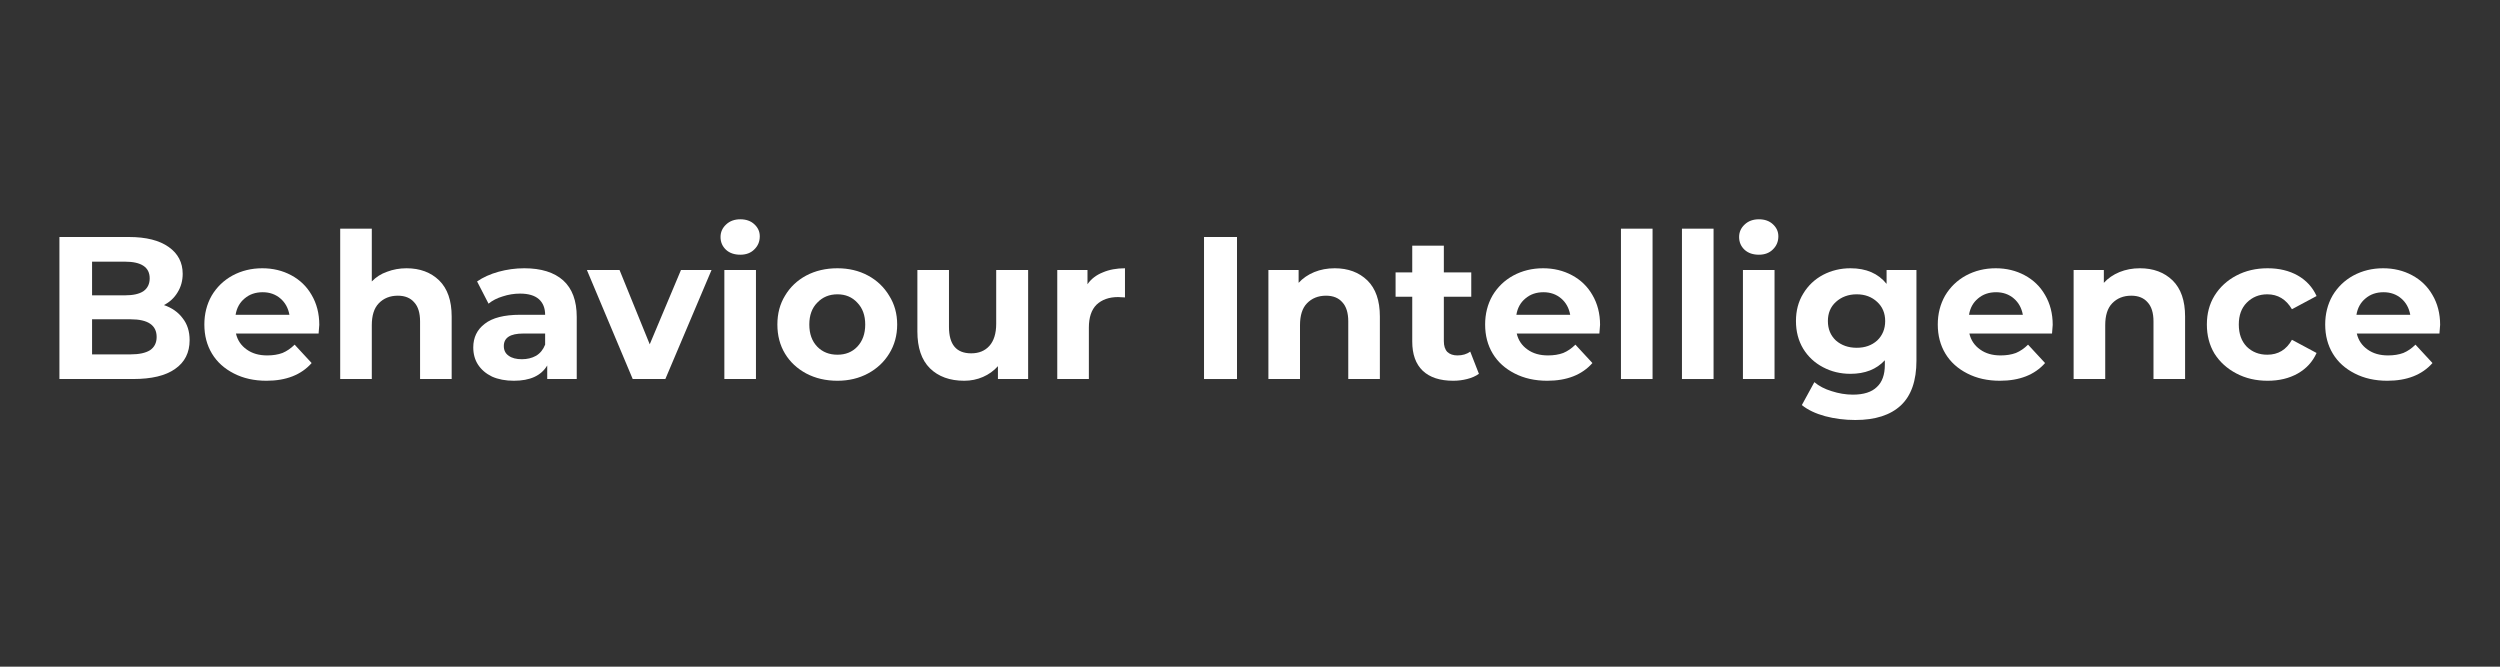 <svg xmlns="http://www.w3.org/2000/svg" xmlns:xlink="http://www.w3.org/1999/xlink" width="150" zoomAndPan="magnify" viewBox="0 0 112.5 30" height="40" preserveAspectRatio="xMidYMid meet" version="1.0"><rect x="0" y="0" width="112.5" height="30" fill="#333333" stroke="none"/><defs><g/></defs><g fill="#ffffff" fill-opacity="1"><g transform="translate(1.924, 17.056)"><g><path d="M 5.453 -3.328 C 5.816 -3.203 6.098 -3.004 6.297 -2.734 C 6.504 -2.473 6.609 -2.145 6.609 -1.75 C 6.609 -1.188 6.391 -0.754 5.953 -0.453 C 5.523 -0.148 4.895 0 4.062 0 L 0.75 0 L 0.75 -6.391 L 3.875 -6.391 C 4.656 -6.391 5.254 -6.238 5.672 -5.938 C 6.086 -5.645 6.297 -5.242 6.297 -4.734 C 6.297 -4.422 6.219 -4.141 6.062 -3.891 C 5.914 -3.648 5.711 -3.461 5.453 -3.328 Z M 2.219 -5.281 L 2.219 -3.766 L 3.703 -3.766 C 4.066 -3.766 4.344 -3.828 4.531 -3.953 C 4.719 -4.086 4.812 -4.281 4.812 -4.531 C 4.812 -4.781 4.719 -4.969 4.531 -5.094 C 4.344 -5.219 4.066 -5.281 3.703 -5.281 Z M 3.953 -1.109 C 4.336 -1.109 4.629 -1.172 4.828 -1.297 C 5.023 -1.43 5.125 -1.629 5.125 -1.891 C 5.125 -2.422 4.734 -2.688 3.953 -2.688 L 2.219 -2.688 L 2.219 -1.109 Z M 3.953 -1.109 "/></g></g></g><g fill="#ffffff" fill-opacity="1"><g transform="translate(8.899, 17.056)"><g><path d="M 5.469 -2.438 C 5.469 -2.414 5.457 -2.285 5.438 -2.047 L 1.719 -2.047 C 1.789 -1.742 1.953 -1.504 2.203 -1.328 C 2.453 -1.148 2.758 -1.062 3.125 -1.062 C 3.383 -1.062 3.613 -1.098 3.812 -1.172 C 4.008 -1.254 4.191 -1.379 4.359 -1.547 L 5.125 -0.719 C 4.656 -0.188 3.977 0.078 3.094 0.078 C 2.539 0.078 2.051 -0.031 1.625 -0.25 C 1.195 -0.469 0.867 -0.766 0.641 -1.141 C 0.41 -1.523 0.297 -1.961 0.297 -2.453 C 0.297 -2.93 0.406 -3.363 0.625 -3.75 C 0.852 -4.133 1.164 -4.438 1.562 -4.656 C 1.969 -4.875 2.414 -4.984 2.906 -4.984 C 3.383 -4.984 3.816 -4.879 4.203 -4.672 C 4.598 -4.461 4.906 -4.164 5.125 -3.781 C 5.352 -3.395 5.469 -2.945 5.469 -2.438 Z M 2.922 -3.906 C 2.598 -3.906 2.328 -3.812 2.109 -3.625 C 1.891 -3.445 1.754 -3.203 1.703 -2.891 L 4.125 -2.891 C 4.07 -3.191 3.938 -3.438 3.719 -3.625 C 3.5 -3.812 3.234 -3.906 2.922 -3.906 Z M 2.922 -3.906 "/></g></g></g><g fill="#ffffff" fill-opacity="1"><g transform="translate(14.653, 17.056)"><g><path d="M 3.641 -4.984 C 4.242 -4.984 4.734 -4.801 5.109 -4.438 C 5.484 -4.07 5.672 -3.531 5.672 -2.812 L 5.672 0 L 4.25 0 L 4.25 -2.594 C 4.25 -2.977 4.16 -3.266 3.984 -3.453 C 3.816 -3.648 3.57 -3.75 3.25 -3.75 C 2.895 -3.75 2.609 -3.633 2.391 -3.406 C 2.18 -3.188 2.078 -2.859 2.078 -2.422 L 2.078 0 L 0.656 0 L 0.656 -6.766 L 2.078 -6.766 L 2.078 -4.391 C 2.266 -4.586 2.492 -4.734 2.766 -4.828 C 3.035 -4.93 3.328 -4.984 3.641 -4.984 Z M 3.641 -4.984 "/></g></g></g><g fill="#ffffff" fill-opacity="1"><g transform="translate(20.953, 17.056)"><g><path d="M 2.641 -4.984 C 3.398 -4.984 3.984 -4.801 4.391 -4.438 C 4.797 -4.07 5 -3.523 5 -2.797 L 5 0 L 3.672 0 L 3.672 -0.609 C 3.398 -0.148 2.898 0.078 2.172 0.078 C 1.797 0.078 1.469 0.016 1.188 -0.109 C 0.914 -0.242 0.707 -0.422 0.562 -0.641 C 0.414 -0.867 0.344 -1.129 0.344 -1.422 C 0.344 -1.867 0.516 -2.223 0.859 -2.484 C 1.203 -2.754 1.734 -2.891 2.453 -2.891 L 3.578 -2.891 C 3.578 -3.191 3.484 -3.426 3.297 -3.594 C 3.109 -3.758 2.828 -3.844 2.453 -3.844 C 2.18 -3.844 1.922 -3.801 1.672 -3.719 C 1.422 -3.645 1.207 -3.535 1.031 -3.391 L 0.516 -4.391 C 0.785 -4.578 1.109 -4.723 1.484 -4.828 C 1.859 -4.93 2.242 -4.984 2.641 -4.984 Z M 2.531 -0.891 C 2.77 -0.891 2.984 -0.941 3.172 -1.047 C 3.359 -1.16 3.492 -1.328 3.578 -1.547 L 3.578 -2.047 L 2.594 -2.047 C 2.008 -2.047 1.719 -1.859 1.719 -1.484 C 1.719 -1.297 1.789 -1.148 1.938 -1.047 C 2.082 -0.941 2.281 -0.891 2.531 -0.891 Z M 2.531 -0.891 "/></g></g></g><g fill="#ffffff" fill-opacity="1"><g transform="translate(26.488, 17.056)"><g><path d="M 5.531 -4.906 L 3.453 0 L 1.984 0 L -0.078 -4.906 L 1.391 -4.906 L 2.75 -1.562 L 4.156 -4.906 Z M 5.531 -4.906 "/></g></g></g><g fill="#ffffff" fill-opacity="1"><g transform="translate(31.94, 17.056)"><g><path d="M 0.656 -4.906 L 2.078 -4.906 L 2.078 0 L 0.656 0 Z M 1.375 -5.594 C 1.113 -5.594 0.898 -5.664 0.734 -5.812 C 0.566 -5.969 0.484 -6.16 0.484 -6.391 C 0.484 -6.609 0.566 -6.797 0.734 -6.953 C 0.898 -7.109 1.113 -7.188 1.375 -7.188 C 1.633 -7.188 1.844 -7.113 2 -6.969 C 2.164 -6.82 2.25 -6.641 2.25 -6.422 C 2.25 -6.18 2.164 -5.984 2 -5.828 C 1.844 -5.672 1.633 -5.594 1.375 -5.594 Z M 1.375 -5.594 "/></g></g></g><g fill="#ffffff" fill-opacity="1"><g transform="translate(34.685, 17.056)"><g><path d="M 3 0.078 C 2.477 0.078 2.008 -0.031 1.594 -0.25 C 1.188 -0.469 0.867 -0.766 0.641 -1.141 C 0.41 -1.523 0.297 -1.961 0.297 -2.453 C 0.297 -2.941 0.41 -3.375 0.641 -3.75 C 0.867 -4.133 1.188 -4.438 1.594 -4.656 C 2.008 -4.875 2.477 -4.984 3 -4.984 C 3.508 -4.984 3.969 -4.875 4.375 -4.656 C 4.781 -4.438 5.098 -4.133 5.328 -3.75 C 5.566 -3.375 5.688 -2.941 5.688 -2.453 C 5.688 -1.961 5.566 -1.523 5.328 -1.141 C 5.098 -0.766 4.781 -0.469 4.375 -0.25 C 3.969 -0.031 3.508 0.078 3 0.078 Z M 3 -1.094 C 3.363 -1.094 3.66 -1.211 3.891 -1.453 C 4.129 -1.703 4.25 -2.035 4.25 -2.453 C 4.25 -2.867 4.129 -3.195 3.891 -3.438 C 3.66 -3.688 3.363 -3.812 3 -3.812 C 2.633 -3.812 2.332 -3.688 2.094 -3.438 C 1.852 -3.195 1.734 -2.867 1.734 -2.453 C 1.734 -2.035 1.852 -1.703 2.094 -1.453 C 2.332 -1.211 2.633 -1.094 3 -1.094 Z M 3 -1.094 "/></g></g></g><g fill="#ffffff" fill-opacity="1"><g transform="translate(40.657, 17.056)"><g><path d="M 5.609 -4.906 L 5.609 0 L 4.25 0 L 4.25 -0.578 C 4.062 -0.367 3.836 -0.207 3.578 -0.094 C 3.316 0.02 3.035 0.078 2.734 0.078 C 2.086 0.078 1.57 -0.109 1.188 -0.484 C 0.812 -0.859 0.625 -1.41 0.625 -2.141 L 0.625 -4.906 L 2.047 -4.906 L 2.047 -2.344 C 2.047 -1.551 2.379 -1.156 3.047 -1.156 C 3.391 -1.156 3.66 -1.266 3.859 -1.484 C 4.066 -1.711 4.172 -2.047 4.172 -2.484 L 4.172 -4.906 Z M 5.609 -4.906 "/></g></g></g><g fill="#ffffff" fill-opacity="1"><g transform="translate(46.921, 17.056)"><g><path d="M 2.016 -4.266 C 2.18 -4.504 2.41 -4.68 2.703 -4.797 C 2.992 -4.922 3.328 -4.984 3.703 -4.984 L 3.703 -3.672 C 3.547 -3.68 3.441 -3.688 3.391 -3.688 C 2.984 -3.688 2.66 -3.57 2.422 -3.344 C 2.191 -3.113 2.078 -2.77 2.078 -2.312 L 2.078 0 L 0.656 0 L 0.656 -4.906 L 2.016 -4.906 Z M 2.016 -4.266 "/></g></g></g><g fill="#ffffff" fill-opacity="1"><g transform="translate(50.851, 17.056)"><g/></g></g><g fill="#ffffff" fill-opacity="1"><g transform="translate(53.431, 17.056)"><g><path d="M 0.75 -6.391 L 2.234 -6.391 L 2.234 0 L 0.75 0 Z M 0.75 -6.391 "/></g></g></g><g fill="#ffffff" fill-opacity="1"><g transform="translate(56.422, 17.056)"><g><path d="M 3.641 -4.984 C 4.242 -4.984 4.734 -4.801 5.109 -4.438 C 5.484 -4.07 5.672 -3.531 5.672 -2.812 L 5.672 0 L 4.25 0 L 4.25 -2.594 C 4.25 -2.977 4.16 -3.266 3.984 -3.453 C 3.816 -3.648 3.57 -3.75 3.25 -3.75 C 2.895 -3.75 2.609 -3.633 2.391 -3.406 C 2.18 -3.188 2.078 -2.859 2.078 -2.422 L 2.078 0 L 0.656 0 L 0.656 -4.906 L 2.016 -4.906 L 2.016 -4.328 C 2.203 -4.535 2.438 -4.695 2.719 -4.812 C 3 -4.926 3.305 -4.984 3.641 -4.984 Z M 3.641 -4.984 "/></g></g></g><g fill="#ffffff" fill-opacity="1"><g transform="translate(62.723, 17.056)"><g><path d="M 3.828 -0.234 C 3.68 -0.129 3.504 -0.051 3.297 0 C 3.098 0.051 2.891 0.078 2.672 0.078 C 2.078 0.078 1.617 -0.07 1.297 -0.375 C 0.984 -0.676 0.828 -1.113 0.828 -1.688 L 0.828 -3.703 L 0.078 -3.703 L 0.078 -4.797 L 0.828 -4.797 L 0.828 -6 L 2.25 -6 L 2.25 -4.797 L 3.484 -4.797 L 3.484 -3.703 L 2.25 -3.703 L 2.25 -1.703 C 2.25 -1.492 2.301 -1.332 2.406 -1.219 C 2.52 -1.113 2.672 -1.062 2.859 -1.062 C 3.086 -1.062 3.281 -1.117 3.438 -1.234 Z M 3.828 -0.234 "/></g></g></g><g fill="#ffffff" fill-opacity="1"><g transform="translate(66.534, 17.056)"><g><path d="M 5.469 -2.438 C 5.469 -2.414 5.457 -2.285 5.438 -2.047 L 1.719 -2.047 C 1.789 -1.742 1.953 -1.504 2.203 -1.328 C 2.453 -1.148 2.758 -1.062 3.125 -1.062 C 3.383 -1.062 3.613 -1.098 3.812 -1.172 C 4.008 -1.254 4.191 -1.379 4.359 -1.547 L 5.125 -0.719 C 4.656 -0.188 3.977 0.078 3.094 0.078 C 2.539 0.078 2.051 -0.031 1.625 -0.25 C 1.195 -0.469 0.867 -0.766 0.641 -1.141 C 0.41 -1.523 0.297 -1.961 0.297 -2.453 C 0.297 -2.93 0.406 -3.363 0.625 -3.75 C 0.852 -4.133 1.164 -4.438 1.562 -4.656 C 1.969 -4.875 2.414 -4.984 2.906 -4.984 C 3.383 -4.984 3.816 -4.879 4.203 -4.672 C 4.598 -4.461 4.906 -4.164 5.125 -3.781 C 5.352 -3.395 5.469 -2.945 5.469 -2.438 Z M 2.922 -3.906 C 2.598 -3.906 2.328 -3.812 2.109 -3.625 C 1.891 -3.445 1.754 -3.203 1.703 -2.891 L 4.125 -2.891 C 4.07 -3.191 3.938 -3.438 3.719 -3.625 C 3.5 -3.812 3.234 -3.906 2.922 -3.906 Z M 2.922 -3.906 "/></g></g></g><g fill="#ffffff" fill-opacity="1"><g transform="translate(72.287, 17.056)"><g><path d="M 0.656 -6.766 L 2.078 -6.766 L 2.078 0 L 0.656 0 Z M 0.656 -6.766 "/></g></g></g><g fill="#ffffff" fill-opacity="1"><g transform="translate(75.032, 17.056)"><g><path d="M 0.656 -6.766 L 2.078 -6.766 L 2.078 0 L 0.656 0 Z M 0.656 -6.766 "/></g></g></g><g fill="#ffffff" fill-opacity="1"><g transform="translate(77.776, 17.056)"><g><path d="M 0.656 -4.906 L 2.078 -4.906 L 2.078 0 L 0.656 0 Z M 1.375 -5.594 C 1.113 -5.594 0.898 -5.664 0.734 -5.812 C 0.566 -5.969 0.484 -6.16 0.484 -6.391 C 0.484 -6.609 0.566 -6.797 0.734 -6.953 C 0.898 -7.109 1.113 -7.188 1.375 -7.188 C 1.633 -7.188 1.844 -7.113 2 -6.969 C 2.164 -6.82 2.25 -6.641 2.25 -6.422 C 2.25 -6.18 2.164 -5.984 2 -5.828 C 1.844 -5.672 1.633 -5.594 1.375 -5.594 Z M 1.375 -5.594 "/></g></g></g><g fill="#ffffff" fill-opacity="1"><g transform="translate(80.521, 17.056)"><g><path d="M 5.719 -4.906 L 5.719 -0.828 C 5.719 0.078 5.484 0.75 5.016 1.188 C 4.547 1.625 3.863 1.844 2.969 1.844 C 2.488 1.844 2.035 1.785 1.609 1.672 C 1.18 1.555 0.832 1.391 0.562 1.172 L 1.125 0.141 C 1.332 0.316 1.594 0.453 1.906 0.547 C 2.219 0.648 2.535 0.703 2.859 0.703 C 3.348 0.703 3.707 0.586 3.938 0.359 C 4.176 0.141 4.297 -0.191 4.297 -0.641 L 4.297 -0.844 C 3.922 -0.438 3.406 -0.234 2.75 -0.234 C 2.301 -0.234 1.891 -0.332 1.516 -0.531 C 1.141 -0.727 0.844 -1.004 0.625 -1.359 C 0.406 -1.723 0.297 -2.141 0.297 -2.609 C 0.297 -3.078 0.406 -3.488 0.625 -3.844 C 0.844 -4.207 1.141 -4.488 1.516 -4.688 C 1.891 -4.883 2.301 -4.984 2.75 -4.984 C 3.457 -4.984 4 -4.75 4.375 -4.281 L 4.375 -4.906 Z M 3.031 -1.406 C 3.406 -1.406 3.711 -1.516 3.953 -1.734 C 4.191 -1.961 4.312 -2.254 4.312 -2.609 C 4.312 -2.961 4.191 -3.25 3.953 -3.469 C 3.711 -3.695 3.406 -3.812 3.031 -3.812 C 2.656 -3.812 2.344 -3.695 2.094 -3.469 C 1.852 -3.25 1.734 -2.961 1.734 -2.609 C 1.734 -2.254 1.852 -1.961 2.094 -1.734 C 2.344 -1.516 2.656 -1.406 3.031 -1.406 Z M 3.031 -1.406 "/></g></g></g><g fill="#ffffff" fill-opacity="1"><g transform="translate(86.903, 17.056)"><g><path d="M 5.469 -2.438 C 5.469 -2.414 5.457 -2.285 5.438 -2.047 L 1.719 -2.047 C 1.789 -1.742 1.953 -1.504 2.203 -1.328 C 2.453 -1.148 2.758 -1.062 3.125 -1.062 C 3.383 -1.062 3.613 -1.098 3.812 -1.172 C 4.008 -1.254 4.191 -1.379 4.359 -1.547 L 5.125 -0.719 C 4.656 -0.188 3.977 0.078 3.094 0.078 C 2.539 0.078 2.051 -0.031 1.625 -0.25 C 1.195 -0.469 0.867 -0.766 0.641 -1.141 C 0.41 -1.523 0.297 -1.961 0.297 -2.453 C 0.297 -2.93 0.406 -3.363 0.625 -3.75 C 0.852 -4.133 1.164 -4.438 1.562 -4.656 C 1.969 -4.875 2.414 -4.984 2.906 -4.984 C 3.383 -4.984 3.816 -4.879 4.203 -4.672 C 4.598 -4.461 4.906 -4.164 5.125 -3.781 C 5.352 -3.395 5.469 -2.945 5.469 -2.438 Z M 2.922 -3.906 C 2.598 -3.906 2.328 -3.812 2.109 -3.625 C 1.891 -3.445 1.754 -3.203 1.703 -2.891 L 4.125 -2.891 C 4.07 -3.191 3.938 -3.438 3.719 -3.625 C 3.5 -3.812 3.234 -3.906 2.922 -3.906 Z M 2.922 -3.906 "/></g></g></g><g fill="#ffffff" fill-opacity="1"><g transform="translate(92.657, 17.056)"><g><path d="M 3.641 -4.984 C 4.242 -4.984 4.734 -4.801 5.109 -4.438 C 5.484 -4.07 5.672 -3.531 5.672 -2.812 L 5.672 0 L 4.25 0 L 4.25 -2.594 C 4.25 -2.977 4.16 -3.266 3.984 -3.453 C 3.816 -3.648 3.57 -3.75 3.25 -3.75 C 2.895 -3.75 2.609 -3.633 2.391 -3.406 C 2.18 -3.188 2.078 -2.859 2.078 -2.422 L 2.078 0 L 0.656 0 L 0.656 -4.906 L 2.016 -4.906 L 2.016 -4.328 C 2.203 -4.535 2.438 -4.695 2.719 -4.812 C 3 -4.926 3.305 -4.984 3.641 -4.984 Z M 3.641 -4.984 "/></g></g></g><g fill="#ffffff" fill-opacity="1"><g transform="translate(99.012, 17.056)"><g><path d="M 3.031 0.078 C 2.508 0.078 2.039 -0.031 1.625 -0.25 C 1.207 -0.469 0.879 -0.766 0.641 -1.141 C 0.41 -1.523 0.297 -1.961 0.297 -2.453 C 0.297 -2.941 0.41 -3.375 0.641 -3.75 C 0.879 -4.133 1.207 -4.438 1.625 -4.656 C 2.039 -4.875 2.508 -4.984 3.031 -4.984 C 3.551 -4.984 4.004 -4.875 4.391 -4.656 C 4.773 -4.438 5.055 -4.129 5.234 -3.734 L 4.125 -3.141 C 3.863 -3.586 3.492 -3.812 3.016 -3.812 C 2.648 -3.812 2.344 -3.688 2.094 -3.438 C 1.852 -3.195 1.734 -2.867 1.734 -2.453 C 1.734 -2.035 1.852 -1.703 2.094 -1.453 C 2.344 -1.211 2.648 -1.094 3.016 -1.094 C 3.504 -1.094 3.875 -1.316 4.125 -1.766 L 5.234 -1.172 C 5.055 -0.773 4.773 -0.469 4.391 -0.25 C 4.004 -0.031 3.551 0.078 3.031 0.078 Z M 3.031 0.078 "/></g></g></g><g fill="#ffffff" fill-opacity="1"><g transform="translate(104.337, 17.056)"><g><path d="M 5.469 -2.438 C 5.469 -2.414 5.457 -2.285 5.438 -2.047 L 1.719 -2.047 C 1.789 -1.742 1.953 -1.504 2.203 -1.328 C 2.453 -1.148 2.758 -1.062 3.125 -1.062 C 3.383 -1.062 3.613 -1.098 3.812 -1.172 C 4.008 -1.254 4.191 -1.379 4.359 -1.547 L 5.125 -0.719 C 4.656 -0.188 3.977 0.078 3.094 0.078 C 2.539 0.078 2.051 -0.031 1.625 -0.25 C 1.195 -0.469 0.867 -0.766 0.641 -1.141 C 0.41 -1.523 0.297 -1.961 0.297 -2.453 C 0.297 -2.93 0.406 -3.363 0.625 -3.75 C 0.852 -4.133 1.164 -4.438 1.562 -4.656 C 1.969 -4.875 2.414 -4.984 2.906 -4.984 C 3.383 -4.984 3.816 -4.879 4.203 -4.672 C 4.598 -4.461 4.906 -4.164 5.125 -3.781 C 5.352 -3.395 5.469 -2.945 5.469 -2.438 Z M 2.922 -3.906 C 2.598 -3.906 2.328 -3.812 2.109 -3.625 C 1.891 -3.445 1.754 -3.203 1.703 -2.891 L 4.125 -2.891 C 4.07 -3.191 3.938 -3.438 3.719 -3.625 C 3.5 -3.812 3.234 -3.906 2.922 -3.906 Z M 2.922 -3.906 "/></g></g></g></svg>